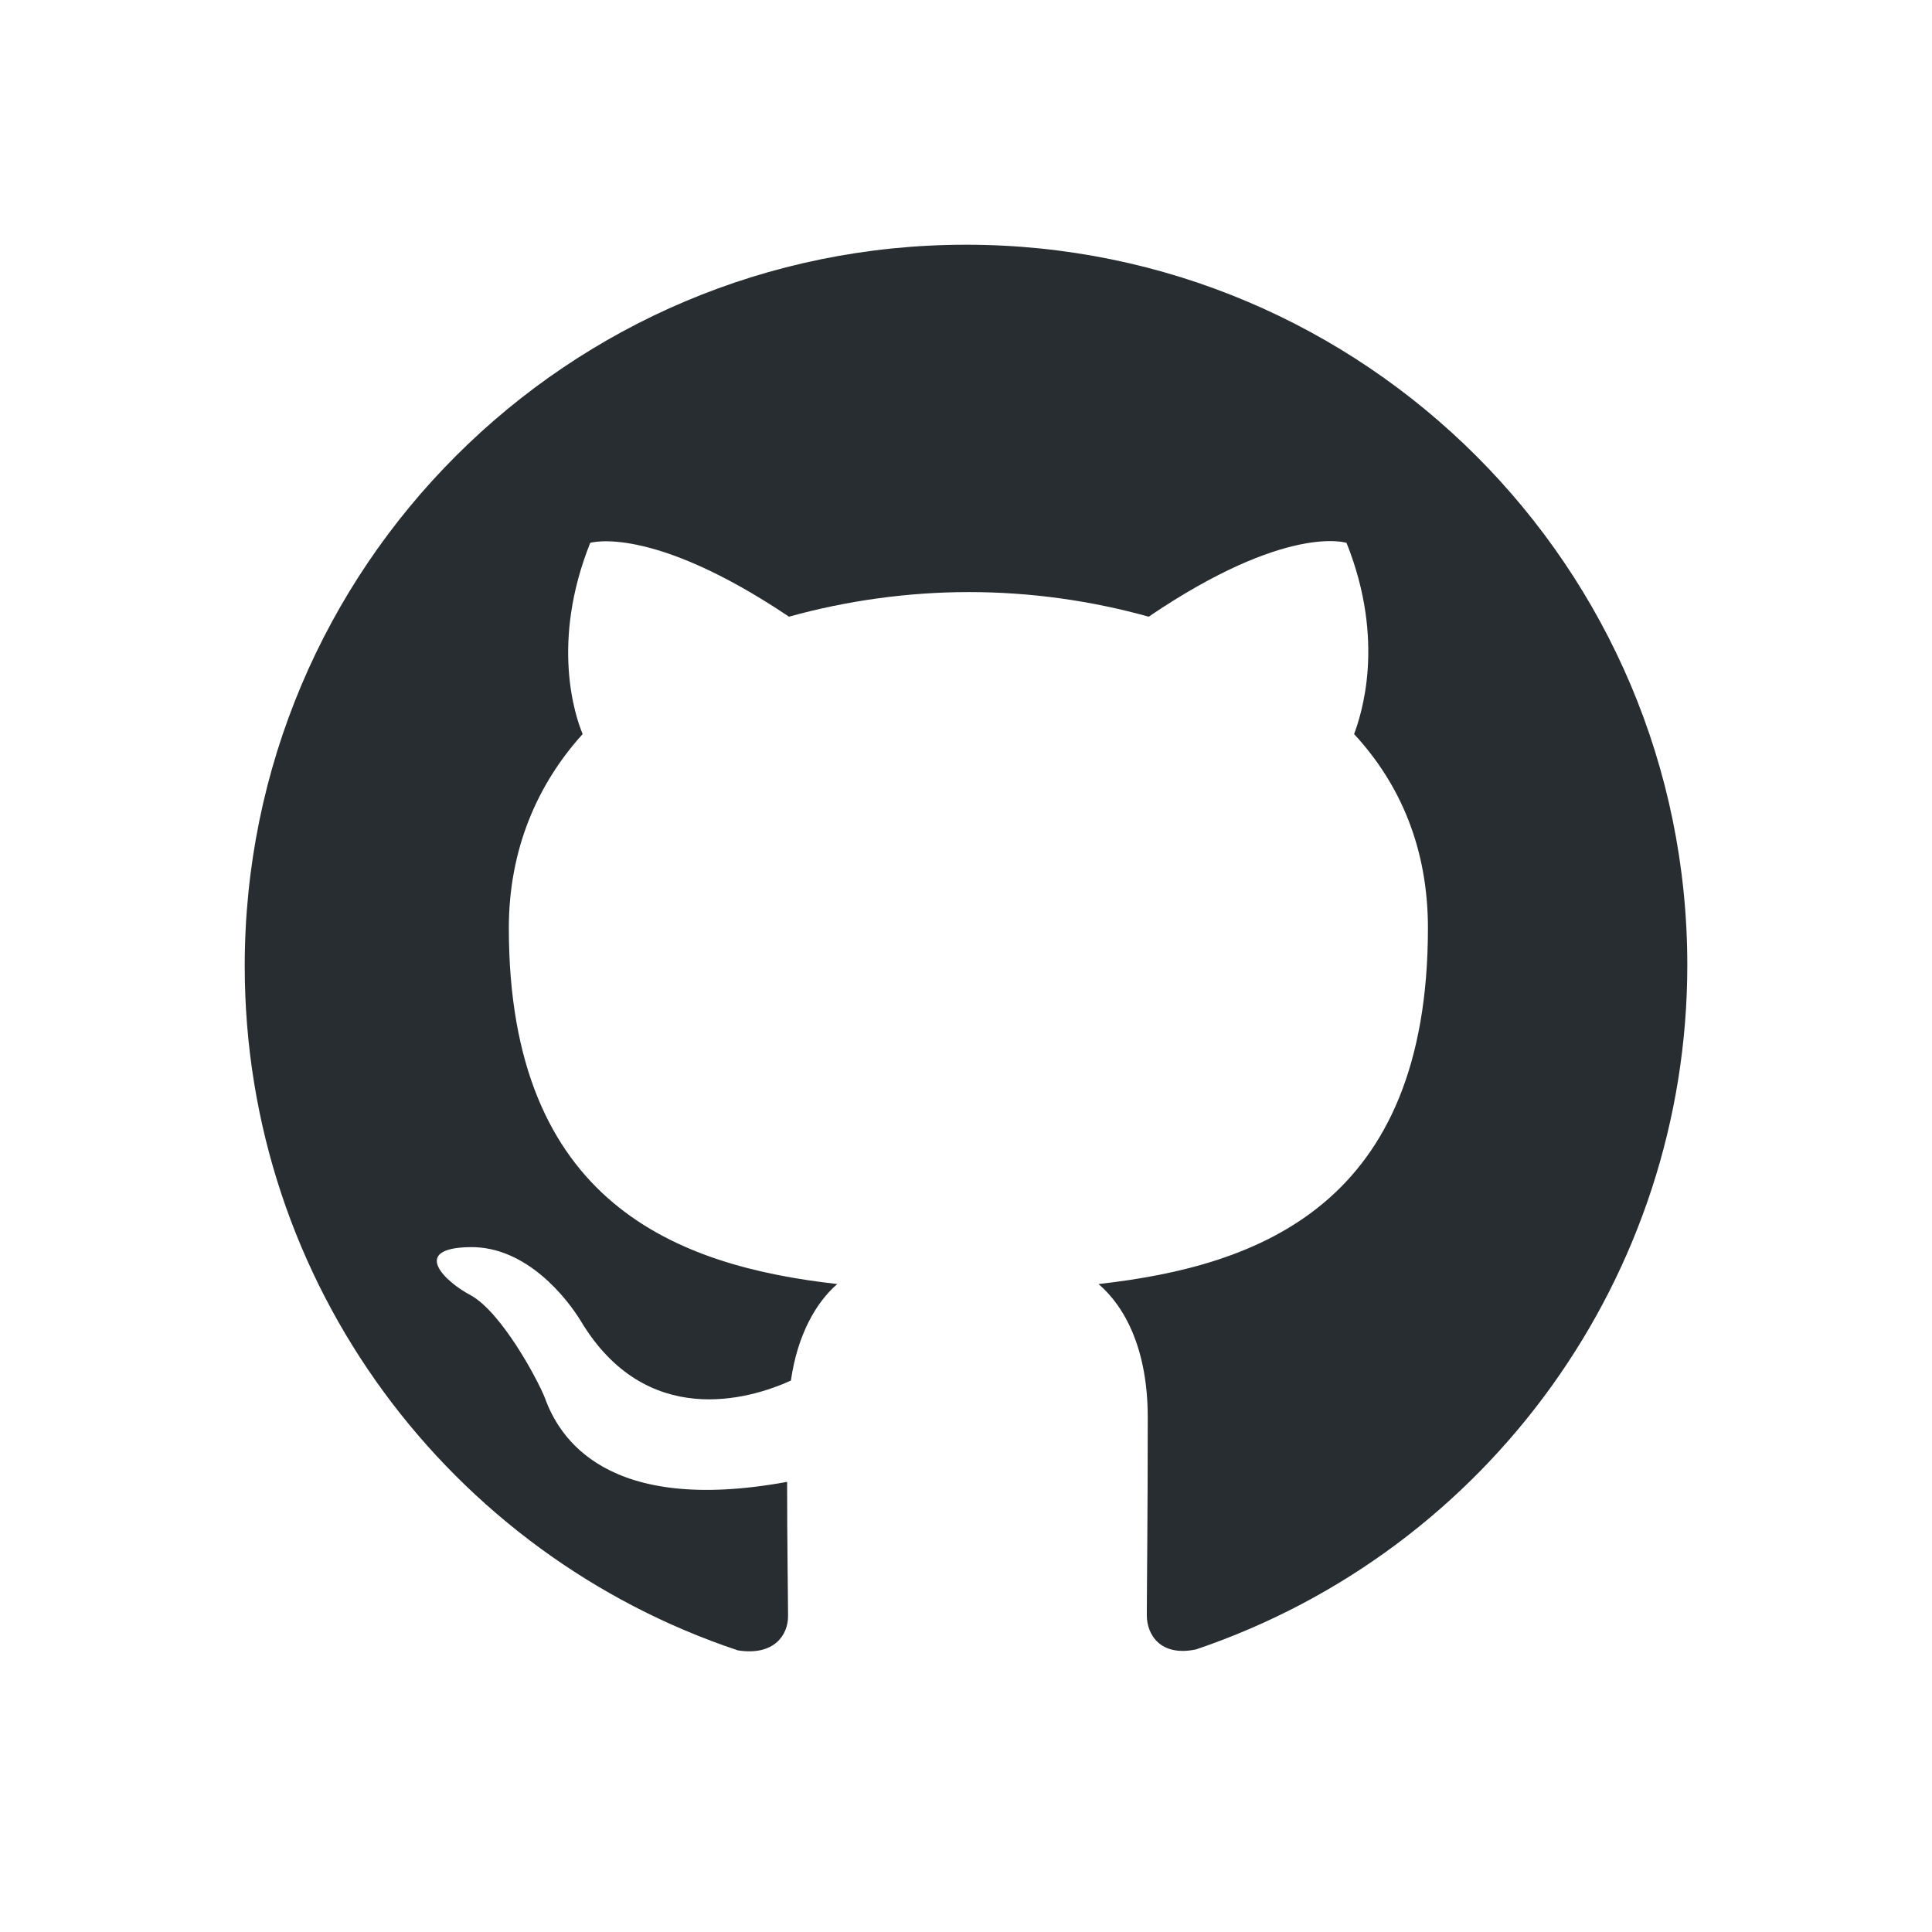 <?xml version="1.0" encoding="UTF-8"?>
<svg xmlns="http://www.w3.org/2000/svg" viewBox="0 0 150 150">
  <defs>
    <style>
      .cls-1 {
        fill: none;
      }

      .cls-2 {
        fill: #282d32;
        fill-rule: evenodd;
      }
    </style>
  </defs>
  <g id="Layer_3" data-name="Layer 3">
    <rect class="cls-1" width="150" height="150" rx="25" ry="25"/>
  </g>
  <g id="Layer_1" data-name="Layer 1">
    <path class="cls-2" d="M75,19c-30.94,0-56,25.06-56,56,0,24.766,16.021,45.711,38.289,53.134,2.793.441,3.895-1.176,3.895-2.646,0-1.323-.073-5.732-.073-10.436-14.037,2.572-17.711-3.454-18.814-6.541-.661-1.617-3.381-6.614-5.732-7.937-1.984-1.029-4.777-3.675-.073-3.748,4.409-.073,7.57,4.042,8.598,5.732,5.071,8.451,13.081,6.1,16.315,4.63.514-3.601,1.984-6.1,3.601-7.496-12.42-1.396-25.501-6.247-25.501-27.633,0-6.1,2.205-11.171,5.732-15.066-.588-1.396-2.499-7.129.588-14.845,0,0,4.703-1.47,15.433,5.732,4.483-1.249,9.26-1.911,13.963-1.911,4.777,0,9.48.661,13.963,1.911,10.73-7.276,15.36-5.732,15.36-5.732,3.087,7.717,1.102,13.449.588,14.845,3.601,3.895,5.732,8.892,5.732,15.066,0,21.459-13.081,26.236-25.575,27.633,2.058,1.764,3.822,5.071,3.822,10.362,0,7.496-.073,13.522-.073,15.36,0,1.47,1.029,3.234,3.822,2.646,22.782-7.717,38.142-29.102,38.142-53.134,0-30.866-25.06-55.926-56-55.926h0Z"/>
  </g>
</svg>